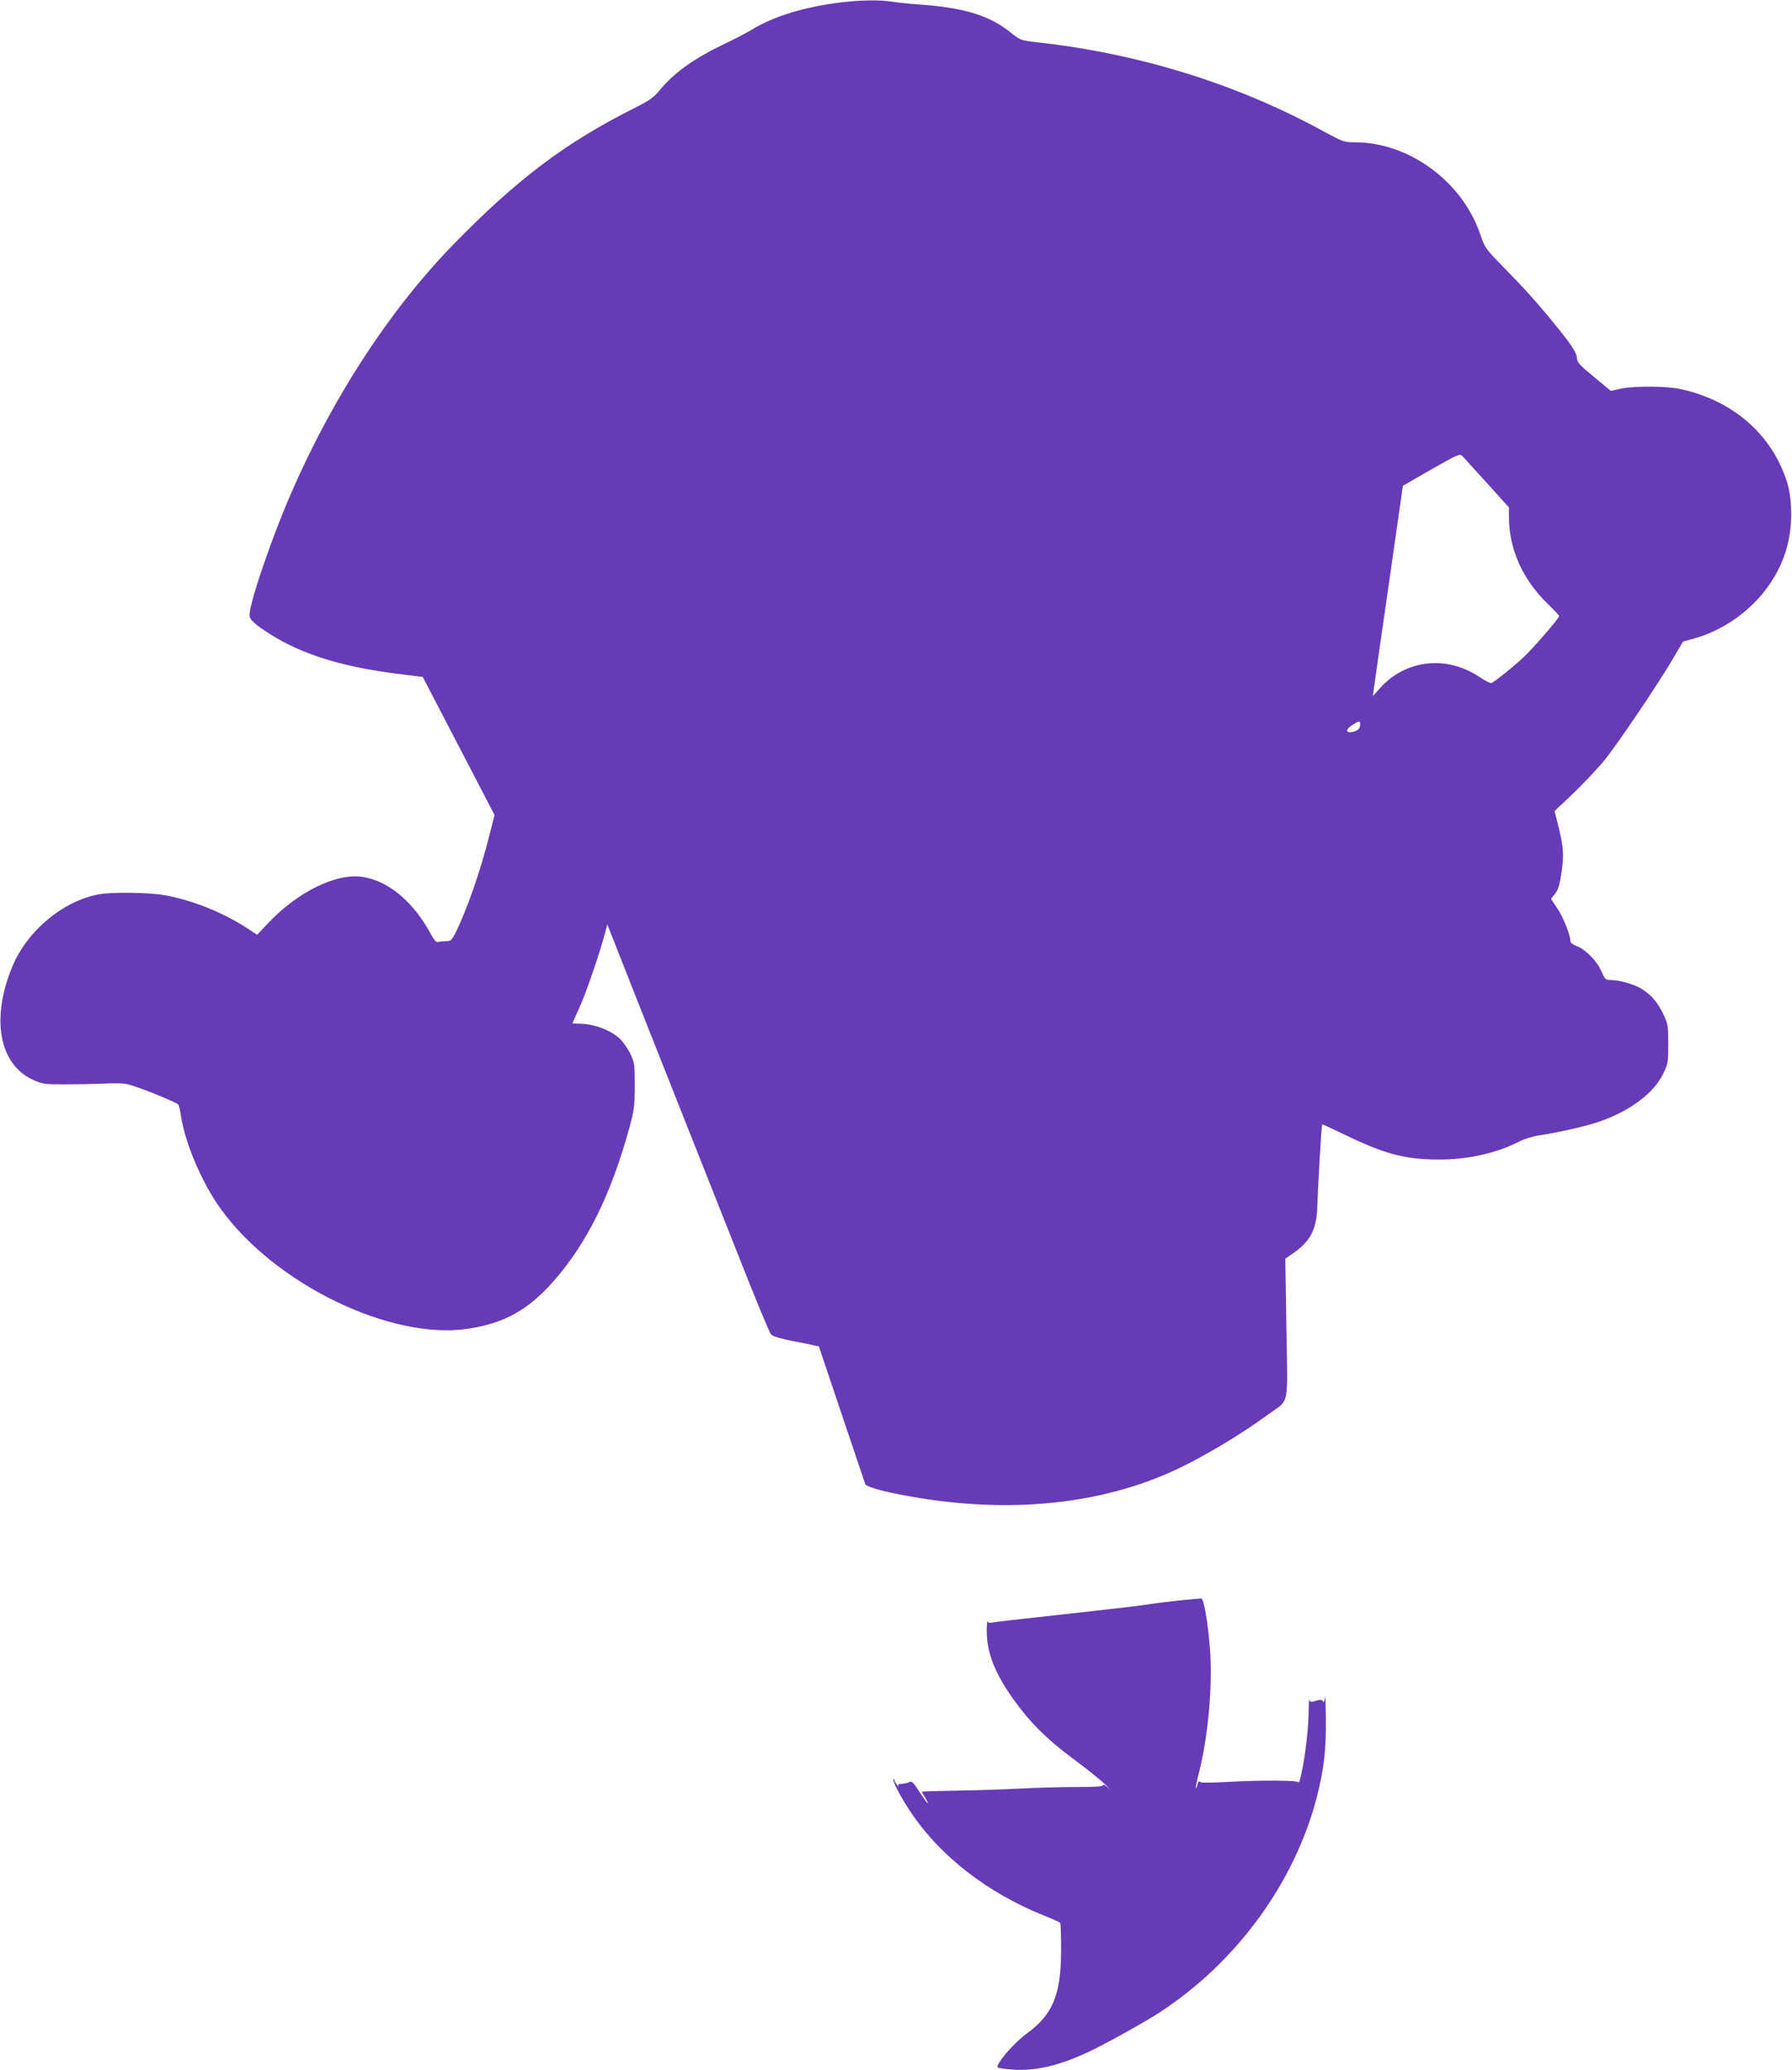 <?xml version="1.0" standalone="no"?>
<!DOCTYPE svg PUBLIC "-//W3C//DTD SVG 20010904//EN"
 "http://www.w3.org/TR/2001/REC-SVG-20010904/DTD/svg10.dtd">
<svg version="1.0" xmlns="http://www.w3.org/2000/svg"
 width="1108pt" height="1280pt" viewBox="0 0 1108 1280"
 preserveAspectRatio="xMidYMid meet">
<g transform="translate(0,1280) scale(0.1,-0.1)"
fill="#673ab7" stroke="none">
<path d="M5190 12784 c-220 -28 -406 -85 -539 -166 -36 -22 -115 -63 -177 -92
-183 -88 -301 -172 -391 -279 -41 -51 -65 -67 -164 -117 -425 -214 -723 -439
-1114 -840 -468 -480 -879 -1156 -1138 -1876 -86 -239 -131 -395 -123 -428 4
-16 29 -42 69 -69 210 -150 475 -238 857 -285 l144 -18 222 -427 222 -427 -30
-117 c-56 -227 -143 -474 -213 -614 -23 -44 -29 -49 -59 -49 -19 0 -41 -2 -48
-5 -10 -4 -24 12 -43 47 -108 202 -263 332 -425 356 -162 24 -400 -93 -583
-287 l-67 -71 -67 44 c-151 97 -338 171 -507 201 -100 17 -326 20 -405 5 -223
-42 -442 -225 -534 -445 -134 -321 -83 -605 125 -701 59 -27 71 -29 193 -29
72 0 186 2 255 5 119 4 129 2 210 -27 92 -32 230 -91 242 -102 4 -3 12 -37 18
-76 26 -168 130 -411 244 -569 336 -467 1055 -815 1531 -742 223 34 371 116
527 293 207 235 356 537 469 948 30 109 33 133 34 260 0 131 -2 144 -26 196
-15 31 -42 71 -61 91 -58 57 -162 97 -255 98 -24 0 -43 1 -43 3 0 1 20 47 45
102 41 91 125 337 157 460 l13 49 59 -149 c32 -83 179 -454 326 -825 147 -371
345 -871 440 -1110 94 -239 179 -443 188 -452 11 -11 58 -25 122 -38 58 -11
120 -23 139 -28 l34 -7 143 -425 c79 -234 143 -426 144 -427 1 -11 72 -34 155
-52 661 -141 1282 -89 1780 148 174 83 398 218 562 339 127 93 115 31 107 528
l-7 431 45 31 c111 76 150 151 153 298 3 103 26 497 30 502 1 1 67 -29 147
-68 246 -118 366 -149 574 -150 180 0 356 39 494 110 31 16 87 34 130 40 123
19 290 57 367 84 189 65 336 174 395 294 32 64 33 71 33 187 0 114 -2 123 -31
185 -35 72 -71 115 -130 153 -43 29 -139 57 -194 57 -33 0 -36 4 -59 55 -27
63 -99 136 -154 156 -22 8 -37 20 -37 29 0 37 -44 149 -81 203 l-39 59 26 33
c20 26 28 56 40 136 15 110 11 155 -25 299 l-19 75 110 104 c60 57 145 147
190 200 82 98 350 495 442 655 l52 89 66 18 c185 51 358 174 468 334 91 132
134 272 135 435 0 127 -20 210 -77 325 -116 230 -336 392 -611 450 -85 18
-281 19 -364 2 l-63 -14 -104 86 c-81 66 -105 92 -105 111 -1 36 -26 76 -115
187 -120 149 -198 236 -332 373 -120 123 -123 126 -152 212 -110 325 -440 568
-773 568 -69 0 -74 2 -207 74 -532 290 -1139 477 -1765 545 -94 11 -99 13
-153 56 -130 107 -287 156 -554 176 -69 5 -150 13 -180 18 -76 13 -205 11
-330 -5z m4003 -2970 l137 -152 0 -61 c0 -195 85 -386 239 -534 39 -38 71 -72
71 -76 0 -15 -158 -197 -222 -257 -58 -54 -163 -139 -194 -157 -7 -4 -42 13
-78 38 -204 136 -459 106 -617 -74 l-41 -46 5 35 c2 19 44 312 93 650 l88 616
175 101 c162 92 177 99 192 84 8 -9 77 -84 152 -167z m-783 -1491 c0 -29 -14
-42 -48 -49 -44 -9 -43 17 1 44 40 26 47 26 47 5z"/>
<path d="M7295 2904 c-66 -7 -149 -17 -185 -23 -66 -10 -120 -17 -435 -52
-419 -46 -531 -59 -547 -63 -9 -2 -19 1 -22 8 -2 6 -5 -18 -5 -54 -1 -136 49
-265 166 -429 104 -144 202 -242 368 -366 83 -61 173 -134 201 -161 27 -27 35
-36 17 -20 -18 17 -33 25 -33 18 0 -9 -44 -12 -167 -12 -93 0 -244 -4 -338 -9
-93 -5 -270 -11 -392 -13 -123 -2 -223 -5 -223 -7 0 -2 9 -19 21 -37 11 -19
18 -34 15 -34 -3 0 -26 32 -51 70 -40 62 -48 69 -64 60 -11 -5 -31 -10 -46
-10 -18 0 -24 -4 -20 -12 4 -7 -1 -4 -9 6 -9 11 -16 24 -16 30 0 5 -3 7 -6 4
-7 -8 38 -97 94 -183 183 -284 485 -521 850 -665 45 -18 85 -36 88 -41 2 -4 5
-75 5 -156 1 -282 -49 -408 -211 -526 -86 -63 -201 -199 -180 -212 5 -3 47 -9
92 -12 141 -10 282 23 464 107 105 49 356 188 454 253 471 311 824 797 961
1321 45 175 59 295 57 488 -1 95 -3 155 -5 134 -3 -27 -7 -36 -13 -26 -7 11
-16 12 -44 3 -30 -9 -36 -8 -39 6 -3 9 -5 -27 -6 -80 -1 -102 -21 -273 -45
-379 -8 -36 -15 -59 -15 -52 -1 14 -216 16 -456 3 -105 -6 -152 -5 -157 2 -4
6 -10 -1 -14 -16 -3 -16 -8 -26 -10 -24 -2 2 5 39 16 83 60 229 89 553 71 780
-13 169 -38 311 -54 310 -7 0 -66 -6 -132 -12z"/>
</g>
</svg>
